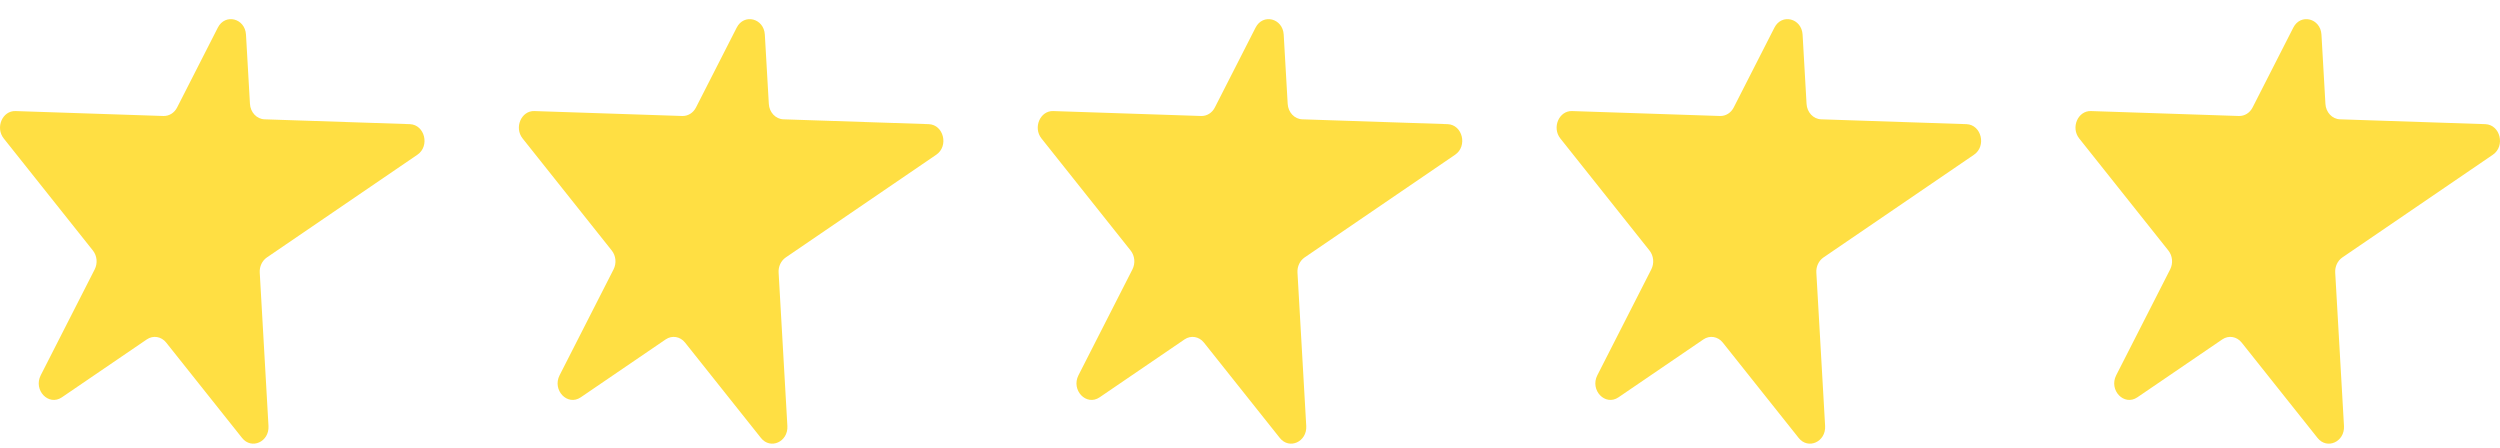 <svg width="106" height="19" viewBox="0 0 106 19" fill="none" xmlns="http://www.w3.org/2000/svg">
<path d="M11.308 10.921L17.698 6.56C18.235 6.193 18.011 5.288 17.378 5.264L11.216 5.059C10.887 5.049 10.617 4.763 10.598 4.403L10.43 1.469C10.39 0.772 9.545 0.56 9.235 1.173L7.509 4.558C7.393 4.786 7.172 4.924 6.932 4.918L0.659 4.709C0.103 4.689 -0.207 5.409 0.158 5.87L3.938 10.621C4.116 10.843 4.147 11.163 4.015 11.422L1.727 15.911C1.405 16.544 2.062 17.23 2.624 16.846L6.226 14.39C6.493 14.208 6.84 14.265 7.046 14.525L10.264 18.569C10.666 19.074 11.421 18.734 11.384 18.064L11.013 11.557C10.998 11.301 11.114 11.055 11.314 10.917L11.308 10.921Z" fill="#FFDF43"/>
<path d="M33.308 10.921L39.698 6.56C40.235 6.193 40.011 5.288 39.379 5.264L33.216 5.059C32.887 5.049 32.617 4.763 32.598 4.403L32.429 1.469C32.39 0.772 31.545 0.56 31.235 1.173L29.509 4.558C29.393 4.786 29.172 4.924 28.932 4.918L22.659 4.709C22.103 4.689 21.793 5.409 22.158 5.87L25.938 10.621C26.116 10.843 26.147 11.163 26.015 11.422L23.727 15.911C23.405 16.544 24.062 17.23 24.624 16.846L28.226 14.39C28.493 14.208 28.84 14.265 29.046 14.525L32.264 18.569C32.666 19.074 33.421 18.734 33.385 18.064L33.013 11.557C32.998 11.301 33.114 11.055 33.314 10.917L33.308 10.921Z" fill="#FFDF43"/>
<path d="M55.308 10.921L61.698 6.56C62.235 6.193 62.011 5.288 61.379 5.264L55.216 5.059C54.887 5.049 54.617 4.763 54.598 4.403L54.429 1.469C54.39 0.772 53.545 0.56 53.235 1.173L51.509 4.558C51.393 4.786 51.172 4.924 50.932 4.918L44.659 4.709C44.103 4.689 43.793 5.409 44.158 5.87L47.938 10.621C48.116 10.843 48.147 11.163 48.015 11.422L45.727 15.911C45.405 16.544 46.062 17.23 46.624 16.846L50.226 14.39C50.493 14.208 50.84 14.265 51.046 14.525L54.264 18.569C54.666 19.074 55.421 18.734 55.385 18.064L55.013 11.557C54.998 11.301 55.114 11.055 55.314 10.917L55.308 10.921Z" fill="#FFDF43"/>
<path d="M77.308 10.921L83.698 6.56C84.235 6.193 84.011 5.288 83.379 5.264L77.216 5.059C76.887 5.049 76.617 4.763 76.598 4.403L76.43 1.469C76.39 0.772 75.545 0.56 75.235 1.173L73.509 4.558C73.393 4.786 73.171 4.924 72.932 4.918L66.659 4.709C66.103 4.689 65.793 5.409 66.158 5.87L69.938 10.621C70.116 10.843 70.147 11.163 70.015 11.422L67.727 15.911C67.405 16.544 68.062 17.23 68.624 16.846L72.226 14.39C72.493 14.208 72.84 14.265 73.046 14.525L76.264 18.569C76.666 19.074 77.421 18.734 77.385 18.064L77.013 11.557C76.998 11.301 77.114 11.055 77.314 10.917L77.308 10.921Z" fill="#FFDF43"/>
<path d="M99.308 10.921L105.698 6.56C106.235 6.193 106.011 5.288 105.378 5.264L99.216 5.059C98.887 5.049 98.617 4.763 98.598 4.403L98.43 1.469C98.39 0.772 97.545 0.56 97.235 1.173L95.509 4.558C95.393 4.786 95.171 4.924 94.932 4.918L88.659 4.709C88.103 4.689 87.793 5.409 88.158 5.87L91.938 10.621C92.116 10.843 92.147 11.163 92.015 11.422L89.727 15.911C89.405 16.544 90.062 17.23 90.624 16.846L94.226 14.39C94.493 14.208 94.84 14.265 95.046 14.525L98.264 18.569C98.666 19.074 99.421 18.734 99.385 18.064L99.013 11.557C98.998 11.301 99.114 11.055 99.314 10.917L99.308 10.921Z" fill="#FFDF43"/>
</svg>
